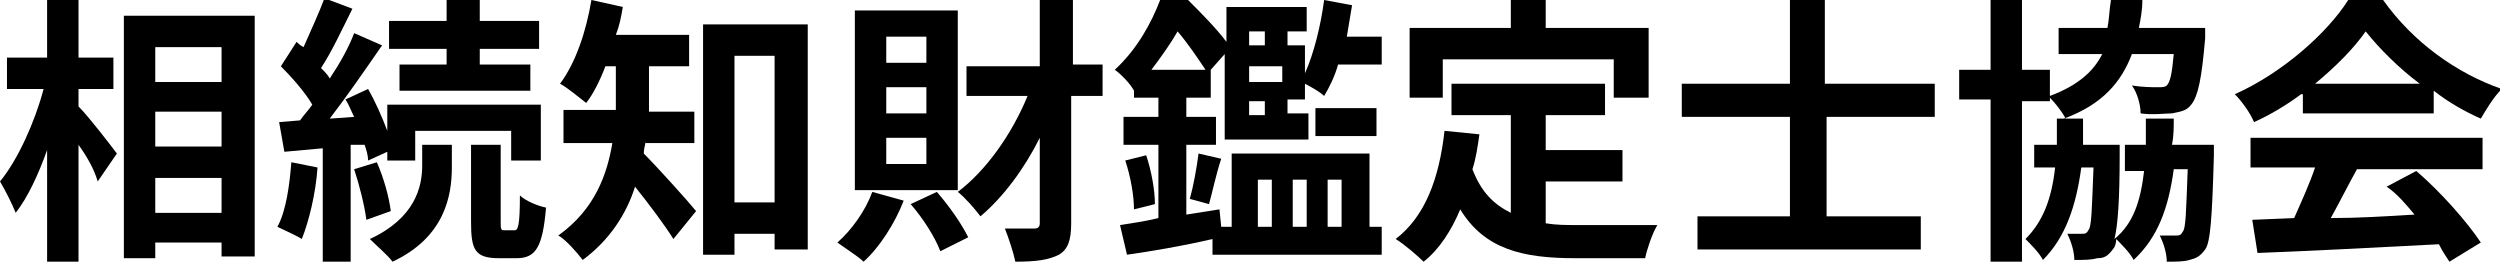 <?xml version="1.0" encoding="utf-8"?><!--Generator: Adobe Illustrator 27.6.1, SVG Export Plug-In . SVG Version: 6.00 Build 0)--><svg version="1.1" id="レイヤー_1" xmlns="http://www.w3.org/2000/svg" xmlns:xlink="http://www.w3.org/1999/xlink" x="0px" y="0px" viewBox="0 0 143.3 15" style="enable-background:new 0 0 143.3 15" xml:space="preserve"><g class="st0"><path class="st1" d="M4.5,6.1c0.6,0.6,1.9,2.3,2.2,2.7l-1.1,1.6C5.4,9.7,5,9,4.5,8.3v6.7H2.7V8.6c-0.5,1.4-1.1,2.7-1.8,3.6
		c-0.2-0.5-0.6-1.3-0.9-1.8C1,9.2,2,7,2.5,5.1H0.4V3.3h2.3V0h1.8v3.3h2v1.8h-2V6.1z M14.6,0.9v13.8h-1.9v-0.8H8.9v0.9H7.1V0.9H14.6z
		 M8.9,2.7v2h3.8v-2H8.9z M8.9,6.4v2h3.8v-2H8.9z M12.7,12.2v-2H8.9v2H12.7z"/><path class="st1" d="M18.2,9.6c-0.1,1.5-0.5,3.1-0.9,4.1c-0.3-0.2-1-0.5-1.4-0.7c0.5-0.9,0.7-2.4,0.8-3.7L18.2,9.6z M20.1,8.3V15
		h-1.6V8.5l-2.2,0.2L16,7l1.2-0.1c0.2-0.3,0.5-0.6,0.7-0.9c-0.4-0.7-1.2-1.6-1.8-2.2L17,2.4c0.1,0.1,0.2,0.2,0.4,0.3
		c0.4-0.9,0.9-2,1.2-2.8l1.6,0.6C19.6,1.7,19,3,18.4,3.9c0.2,0.2,0.4,0.4,0.5,0.6c0.6-0.9,1.1-1.8,1.4-2.6l1.6,0.7
		c-0.9,1.3-2,2.9-3,4.2l1.4-0.1c-0.2-0.4-0.3-0.7-0.5-1l1.3-0.6c0.4,0.7,0.8,1.6,1.1,2.4V6H31v3.2h-1.7V7.5h-5.5v1.7h-1.6V8.7
		l-1.1,0.5c0-0.3-0.1-0.6-0.2-0.9L20.1,8.3z M21.6,9.3c0.4,0.9,0.7,2,0.8,2.8L21,12.6c-0.1-0.8-0.4-2-0.7-2.9L21.6,9.3z M24.2,8.3
		h1.7v1.3c0,1.6-0.4,4-3.4,5.4c-0.3-0.4-0.9-0.9-1.3-1.3c2.6-1.2,3-3,3-4.2V8.3z M25.6,2.8h-3.3V1.2h3.3V0h1.9v1.2h3.4v1.6h-3.4v0.9
		h2.9v1.5h-7.5V3.7h2.7V2.8z M29.5,13.2c0.2,0,0.3-0.3,0.3-2c0.3,0.3,1,0.6,1.5,0.7c-0.2,2.3-0.6,2.9-1.7,2.9h-1
		c-1.4,0-1.6-0.5-1.6-2.1V8.3h1.7v4.4c0,0.4,0,0.5,0.2,0.5H29.5z"/><path class="st1" d="M37,8.1c0,0.2-0.1,0.4-0.1,0.7c0.8,0.8,2.6,2.8,3,3.3l-1.3,1.6c-0.5-0.8-1.4-2-2.2-3c-0.5,1.6-1.5,3.1-3,4.2
		c-0.3-0.4-1-1.2-1.4-1.4c2.1-1.5,2.8-3.5,3.1-5.3h-2.8V6.3h3V5.9V3.8h-0.6c-0.3,0.8-0.7,1.6-1.1,2.1c-0.4-0.3-1.1-0.9-1.5-1.1
		c0.9-1.2,1.5-3,1.8-4.8l1.8,0.4c-0.1,0.6-0.2,1.1-0.4,1.6h4.2v1.8h-2.3v2.2v0.4h2.6v1.8H37z M46.3,1.4v12.9h-1.9v-0.9h-2.3v1.2
		h-1.8V1.4H46.3z M44.4,11.5V3.2h-2.3v8.4H44.4z"/><path class="st1" d="M51.8,11.5c-0.5,1.3-1.4,2.7-2.3,3.5c-0.3-0.3-1.1-0.8-1.5-1.1c0.8-0.7,1.6-1.8,2-2.9L51.8,11.5z M54.9,10.9
		H49V0.6h5.9V10.9z M53.1,2.1h-2.3v1.5h2.3V2.1z M53.1,5h-2.3v1.5h2.3V5z M53.1,7.9h-2.3v1.5h2.3V7.9z M53.7,11
		c0.7,0.8,1.4,1.8,1.8,2.6l-1.6,0.8c-0.3-0.8-1-1.9-1.7-2.7L53.7,11z M63.1,5.5h-1.7v7.3c0,1-0.2,1.5-0.7,1.8
		c-0.6,0.3-1.3,0.4-2.5,0.4c-0.1-0.5-0.4-1.4-0.6-1.9c0.7,0,1.4,0,1.7,0c0.2,0,0.3-0.1,0.3-0.3V7.9c-0.9,1.8-2.1,3.4-3.4,4.5
		c-0.3-0.4-0.9-1.1-1.3-1.4c1.6-1.2,3.1-3.3,4-5.5h-3.5V3.8h4.2V0h1.9v3.7h1.7V5.5z"/><path class="st1" d="M79.2,13v1.6h-9.7v-0.9c-1.7,0.4-3.5,0.7-4.9,0.9l-0.4-1.7c0.6-0.1,1.4-0.2,2.2-0.4V8.3h-2V6.7h2V5.6h-1.4V5
		L65,5.2c-0.2-0.4-0.8-1-1.1-1.2C65.2,2.8,66,1.3,66.5,0h1.6c0.7,0.7,1.6,1.6,2.2,2.4v-2h4.6v1.4h-1.1v0.8h1v1.6
		c0.5-1.1,0.9-2.7,1.1-4.2l1.6,0.3c-0.1,0.6-0.2,1.2-0.3,1.8h2v1.6h-2.5c-0.2,0.7-0.5,1.3-0.8,1.8c-0.2-0.2-0.7-0.5-1.1-0.7v0.9h-1
		v0.8H75V8h-4.8V3.1L69.4,4h0v1.6H68v1.1h1.7v1.6H68v4l1.9-0.3l0.1,1h0.6V8.8h7.9V13H79.2z M65.7,8.9c0.3,0.9,0.5,2,0.5,2.8L65,12
		c0-0.8-0.2-1.9-0.5-2.8L65.7,8.9z M69.1,4c-0.4-0.6-1-1.5-1.6-2.2c-0.4,0.7-0.9,1.4-1.5,2.2H69.1z M68.2,11.4
		c0.2-0.7,0.4-1.8,0.5-2.6L70,9.1c-0.3,0.9-0.5,1.9-0.7,2.6L68.2,11.4z M71.6,1.8v0.8h0.9V1.8H71.6z M71.6,3.8v0.9h1.9V3.8H71.6z
		 M72.5,5.8h-0.9v0.8h0.9V5.8z M72.1,13h0.8v-2.7h-0.8V13z M74.1,10.3V13h0.8v-2.7H74.1z M75.4,6.2h3.5v1.6h-3.5V6.2z M76.1,10.3V13
		h0.8v-2.7H76.1z"/><path class="st1" d="M88.6,12.8c0.6,0.1,1.2,0.1,1.8,0.1c0.9,0,3.5,0,4.6,0c-0.3,0.5-0.6,1.4-0.7,1.9h-4c-3,0-5.2-0.5-6.6-2.8
		c-0.5,1.2-1.2,2.3-2.1,3c-0.3-0.3-1.1-1-1.6-1.3c1.7-1.3,2.5-3.5,2.8-6.2l2,0.2c-0.1,0.7-0.2,1.4-0.4,2c0.5,1.3,1.2,2,2.2,2.5V6.6
		h-3.4V4.8h8.8v1.8h-3.4v2H93v1.8h-4.4V12.8z M82.7,5.6h-1.9v-4h5.8V0h2v1.6h5.9v4h-2V3.4h-9.8V5.6z"/><path class="st1" d="M104.7,6.7v5.7h5.4v1.9H97.3v-1.9h5.3V6.7h-6.2V4.8h6.2V0h2v4.8h6.3v1.9H104.7z"/><path class="st1" d="M126.9,8.3c0,0,0,0.4,0,0.6c-0.1,3.6-0.2,5-0.5,5.4c-0.3,0.4-0.5,0.5-0.9,0.6c-0.3,0.1-0.8,0.1-1.3,0.1
		c0-0.5-0.2-1.1-0.4-1.5c0.4,0,0.7,0,0.9,0c0.2,0,0.3,0,0.4-0.2c0.2-0.2,0.2-1.1,0.3-3.6h-0.8c-0.3,2.2-0.9,3.9-2.3,5.2
		c-0.2-0.4-0.7-0.9-1-1.2c0,0.3-0.1,0.5-0.2,0.6c-0.3,0.4-0.5,0.5-0.9,0.5c-0.3,0.1-0.8,0.1-1.3,0.1c0-0.5-0.2-1.1-0.4-1.5
		c0.4,0,0.7,0,0.8,0c0.2,0,0.3,0,0.4-0.2c0.2-0.2,0.2-1.2,0.3-3.6h-0.7c-0.3,2.2-0.9,4-2.2,5.3c-0.2-0.4-0.7-0.9-1-1.2
		c1-1,1.5-2.3,1.7-4.1h-1.2V8.3h1.3c0-0.5,0-1,0-1.5h0.5c-0.2-0.4-0.6-0.9-0.9-1.2v0.2h-1.6v9.2h-1.8V5.7h-1.8V4h1.8V0h1.8v4h1.6
		v1.5c1.6-0.6,2.5-1.4,3-2.4H118V1.6h2.8c0.1-0.5,0.1-1,0.2-1.6h1.8c0,0.6-0.1,1.1-0.2,1.6h3.8l0,0.6c-0.2,2.3-0.4,3.3-0.8,3.8
		c-0.3,0.4-0.7,0.4-1.1,0.5c-0.4,0-1.1,0.1-1.8,0c0-0.5-0.2-1.2-0.5-1.6c0.6,0.1,1.2,0.1,1.5,0.1c0.2,0,0.4,0,0.5-0.1
		c0.2-0.2,0.3-0.7,0.4-1.8h-2.4c-0.6,1.6-1.7,2.9-3.9,3.7h1.1c0,0.5,0,1,0,1.5h2.1c0,0,0,0.4,0,0.6c0,2.5-0.1,4-0.3,4.8
		c1.1-0.9,1.5-2.2,1.7-3.9h-1.1V8.3h1.2c0-0.5,0-1,0-1.5h1.6c0,0.5,0,1-0.1,1.5H126.9z"/><path class="st1" d="M131.9,5.4c-0.8,0.6-1.8,1.2-2.7,1.6c-0.2-0.5-0.7-1.2-1.1-1.6c2.7-1.2,5.3-3.5,6.5-5.4h2
		c1.7,2.4,4.2,4.2,6.8,5.1c-0.5,0.5-0.9,1.2-1.2,1.7c-0.9-0.4-1.8-0.9-2.7-1.6v1.3h-7.5V5.4z M129.1,7.9h13.2v1.8h-7.2
		c-0.5,0.9-1,1.9-1.5,2.8c1.5,0,3.2-0.1,4.8-0.2c-0.5-0.6-1-1.2-1.6-1.6l1.7-0.9c1.4,1.2,2.9,2.9,3.7,4.1l-1.8,1.1
		c-0.2-0.3-0.4-0.6-0.6-1c-3.8,0.2-7.7,0.4-10.4,0.5l-0.3-1.9l2.4-0.1c0.4-0.9,0.9-2,1.2-2.9h-3.7V7.9z M138.7,4.8
		c-1.2-0.9-2.3-2-3.1-3c-0.7,1-1.7,2-2.9,3H138.7z"/></g></svg>
